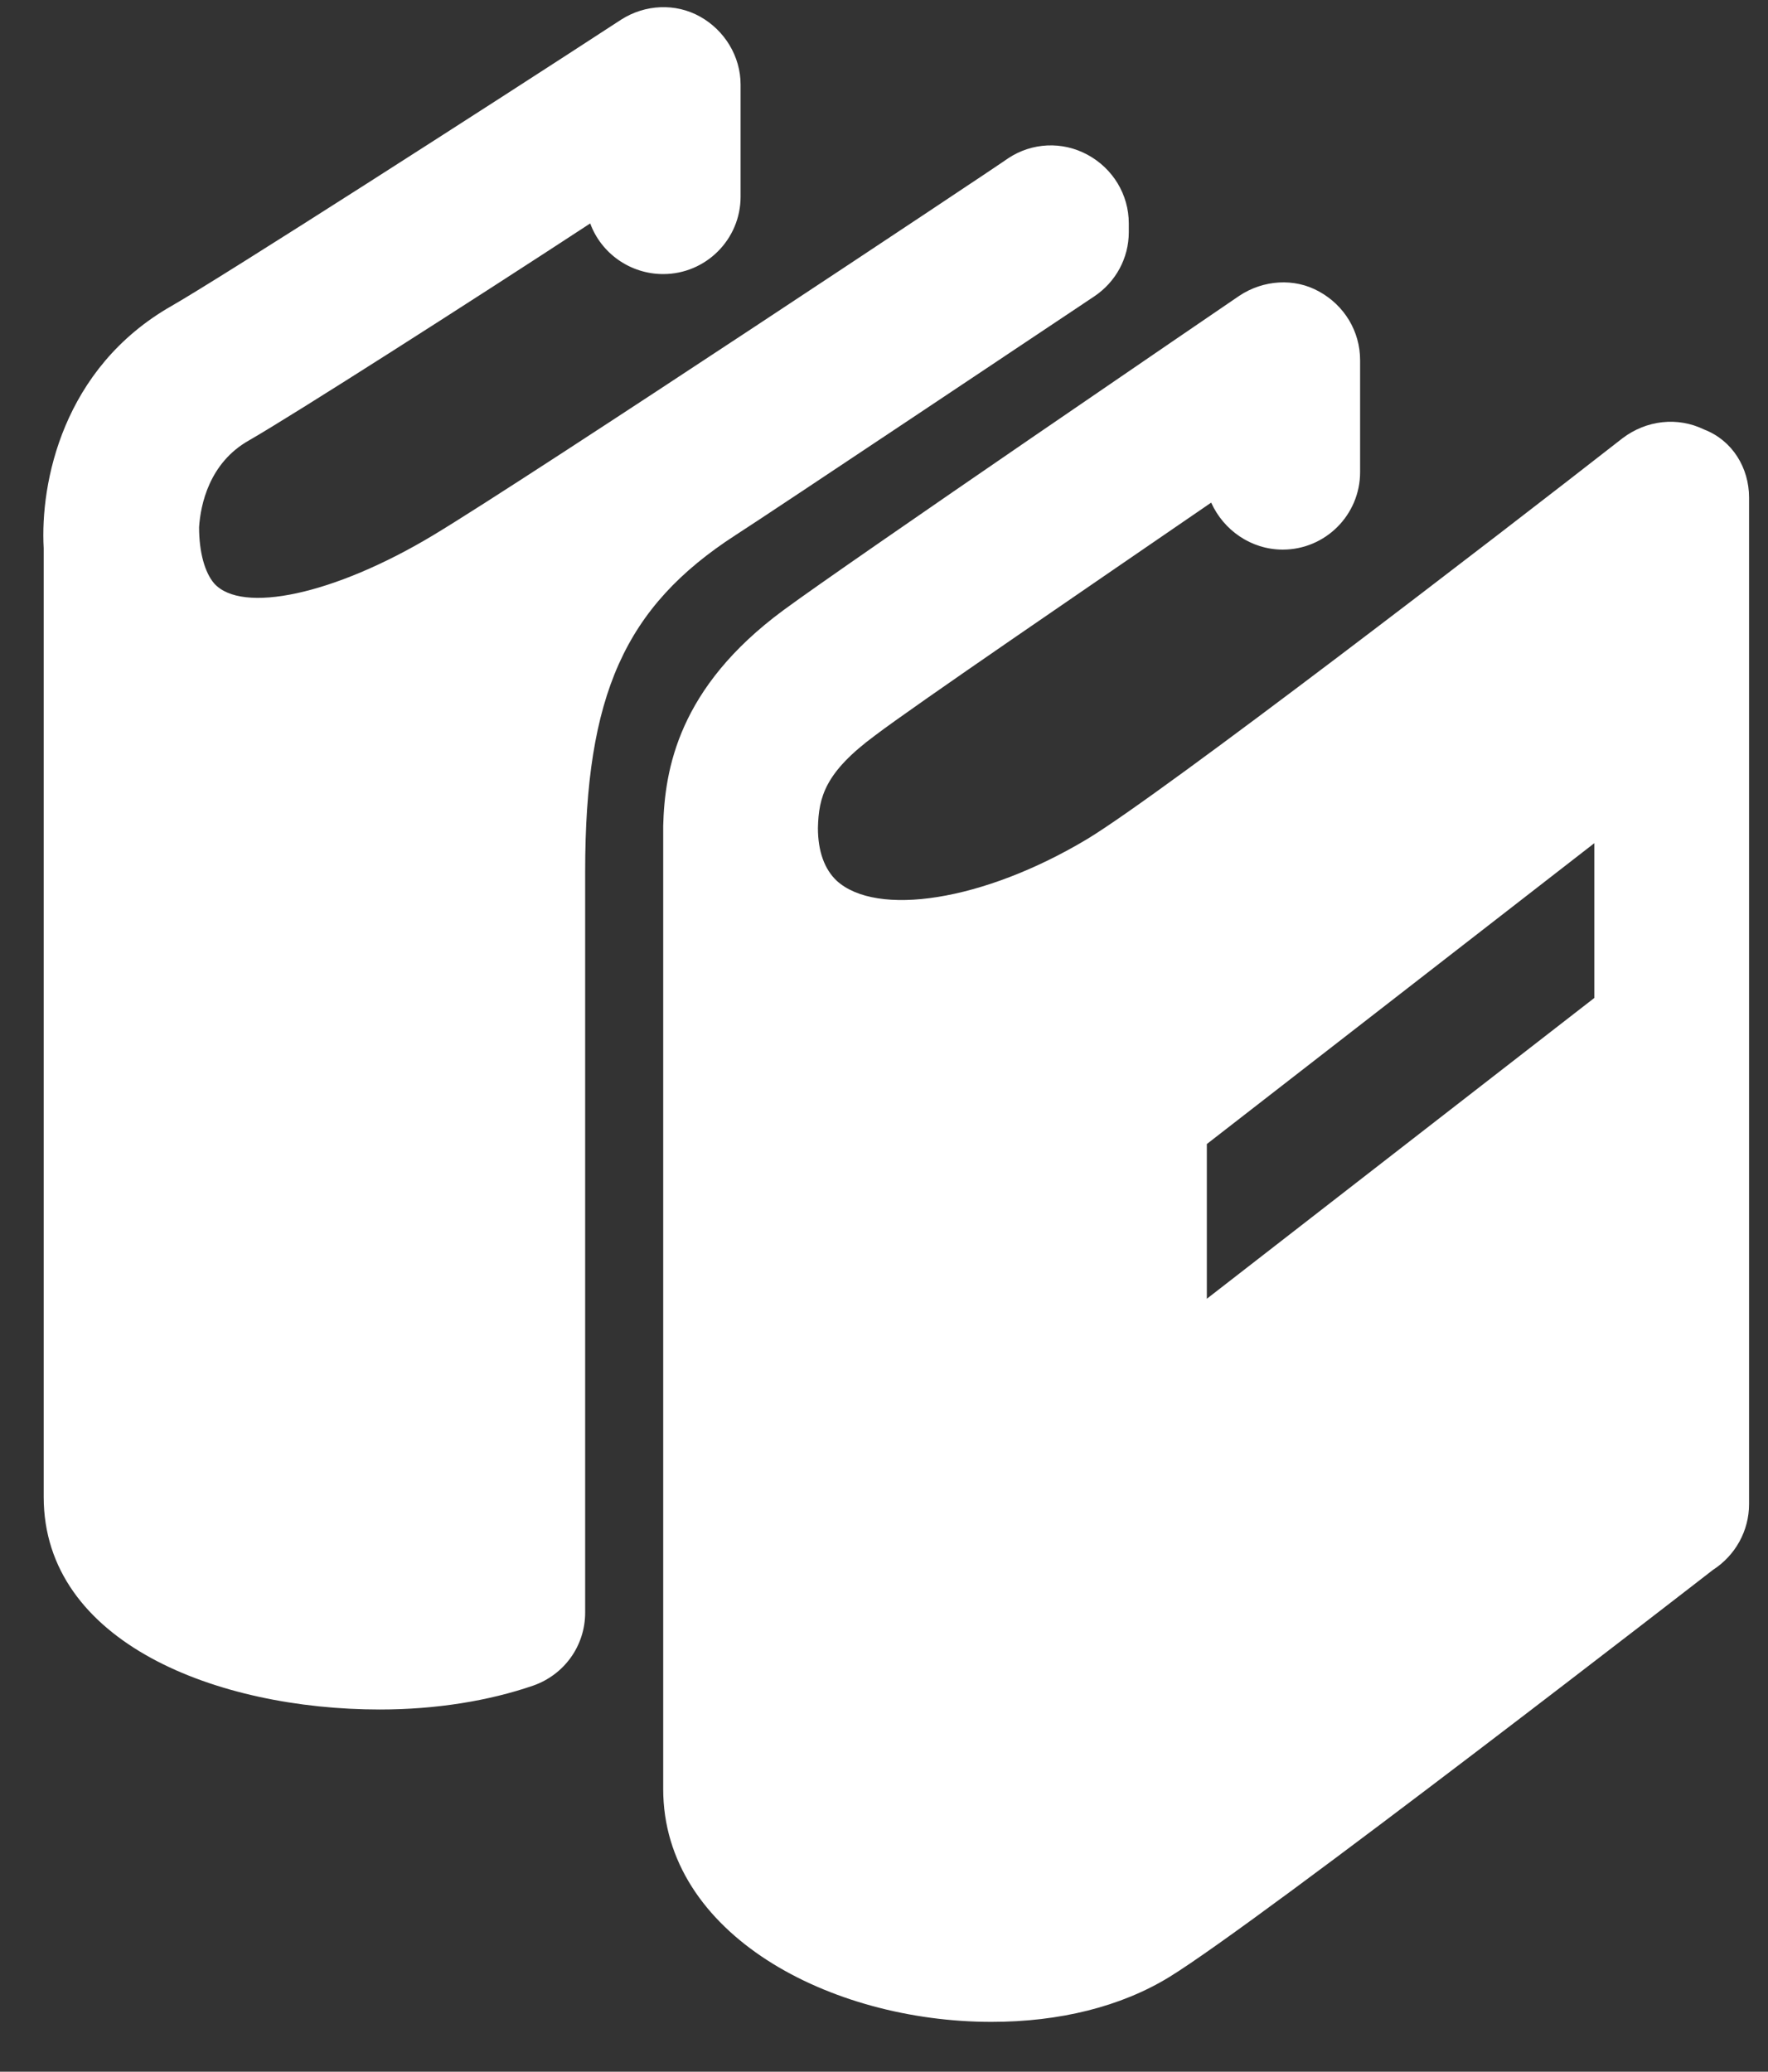 <svg width="35" height="41" viewBox="0 0 35 41" fill="none" xmlns="http://www.w3.org/2000/svg">
<rect x="0" y="0" width="35" height="41" fill="#333333" stroke="none"/>
<path d="M11.584 17.245V31.914C11.584 32.573 11.169 33.145 10.553 33.36C9.68 33.66 8.636 33.832 7.519 33.832C4.314 33.832 0.865 32.515 0.865 29.625V10.848C0.793 9.56 1.237 7.285 3.398 6.054C4.399 5.481 9.666 2.104 12.299 0.387C12.771 0.086 13.373 0.057 13.859 0.329C14.346 0.601 14.661 1.116 14.661 1.675V3.893C14.661 4.737 13.974 5.424 13.129 5.424C12.471 5.424 11.899 5.009 11.684 4.422C9.322 5.968 5.802 8.215 4.929 8.716C4.142 9.159 3.97 9.989 3.941 10.433C3.941 10.934 4.056 11.335 4.242 11.549C4.786 12.15 6.603 11.778 8.578 10.591C10.482 9.446 19.87 3.206 19.956 3.134C20.428 2.82 21.029 2.791 21.53 3.063C22.031 3.335 22.346 3.85 22.346 4.422V4.594C22.346 5.109 22.088 5.582 21.659 5.868C21.659 5.868 15.147 10.218 14.56 10.591C12.371 12.007 11.584 13.753 11.584 17.245ZM34.625 9.846V29.768C34.625 30.297 34.353 30.784 33.909 31.07C33.909 31.07 24.965 38.011 23.147 39.127C22.188 39.714 20.972 40.014 19.627 40.014C16.435 40.014 13.129 38.283 13.129 35.406V16.802V16.358V16.344C13.158 15.227 13.43 13.61 15.505 12.079C16.764 11.149 24.221 6.068 24.535 5.853C25.008 5.539 25.623 5.496 26.11 5.768C26.61 6.04 26.925 6.555 26.925 7.127V9.345C26.925 10.19 26.238 10.877 25.394 10.877C24.764 10.877 24.221 10.49 23.977 9.947C21.602 11.578 18.095 13.968 17.323 14.555C16.335 15.285 16.206 15.771 16.192 16.387C16.192 16.845 16.321 17.202 16.564 17.431C17.351 18.147 19.455 17.846 21.53 16.601C23.061 15.671 29.702 10.562 32.12 8.673C32.593 8.315 33.208 8.243 33.737 8.501C34.296 8.716 34.625 9.26 34.625 9.846ZM31.562 16.687L23.891 22.641V25.703L31.562 19.75V16.687Z" fill="white"/>
</svg>